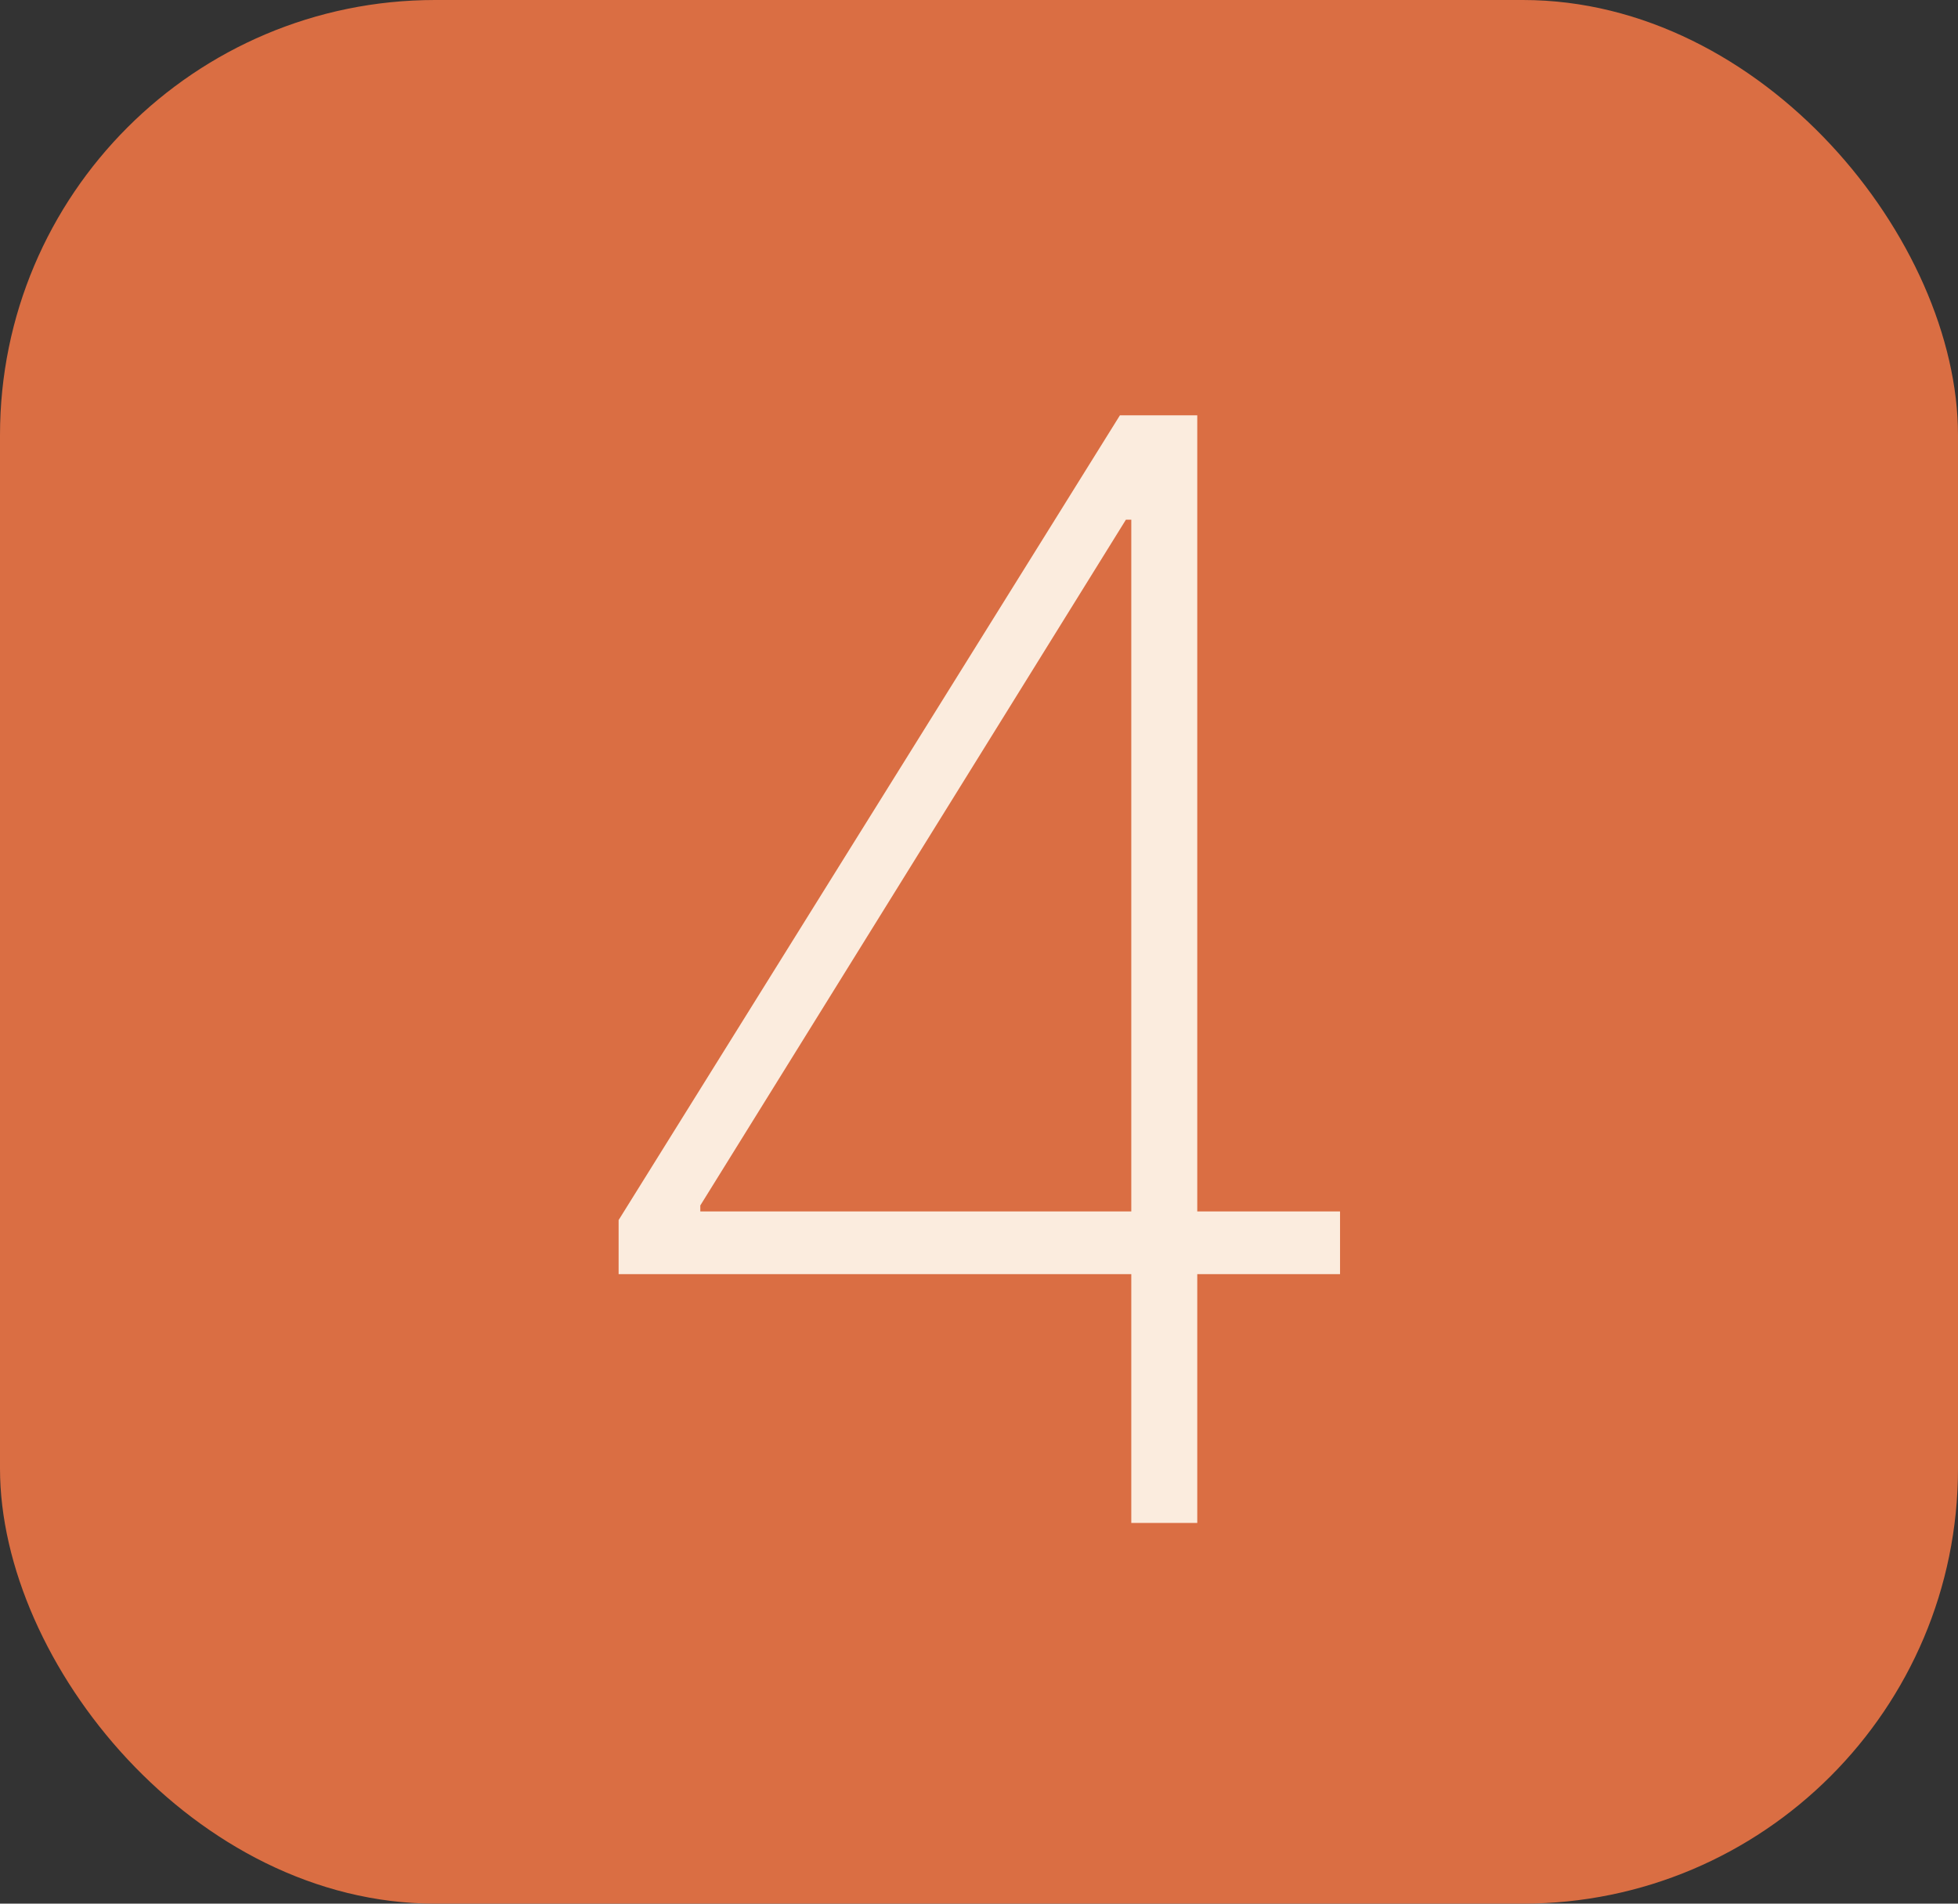 <?xml version="1.0" encoding="UTF-8"?> <svg xmlns="http://www.w3.org/2000/svg" width="36" height="35" viewBox="0 0 36 35" fill="none"><rect x="0" y="0" width="36" height="35" fill="#333333" stroke="none"/> <rect width="36" height="35" rx="8" fill="#DA6E43"></rect> <path opacity="0.9" d="M11.374 23.426V22.432L20.591 7.636H21.347V9.555H20.701L12.876 22.163V22.273H24.638V23.426H11.374ZM20.8 28V23.088V22.641V7.636H22.013V28H20.8Z" fill="#FFFAEE"></path> </svg> 